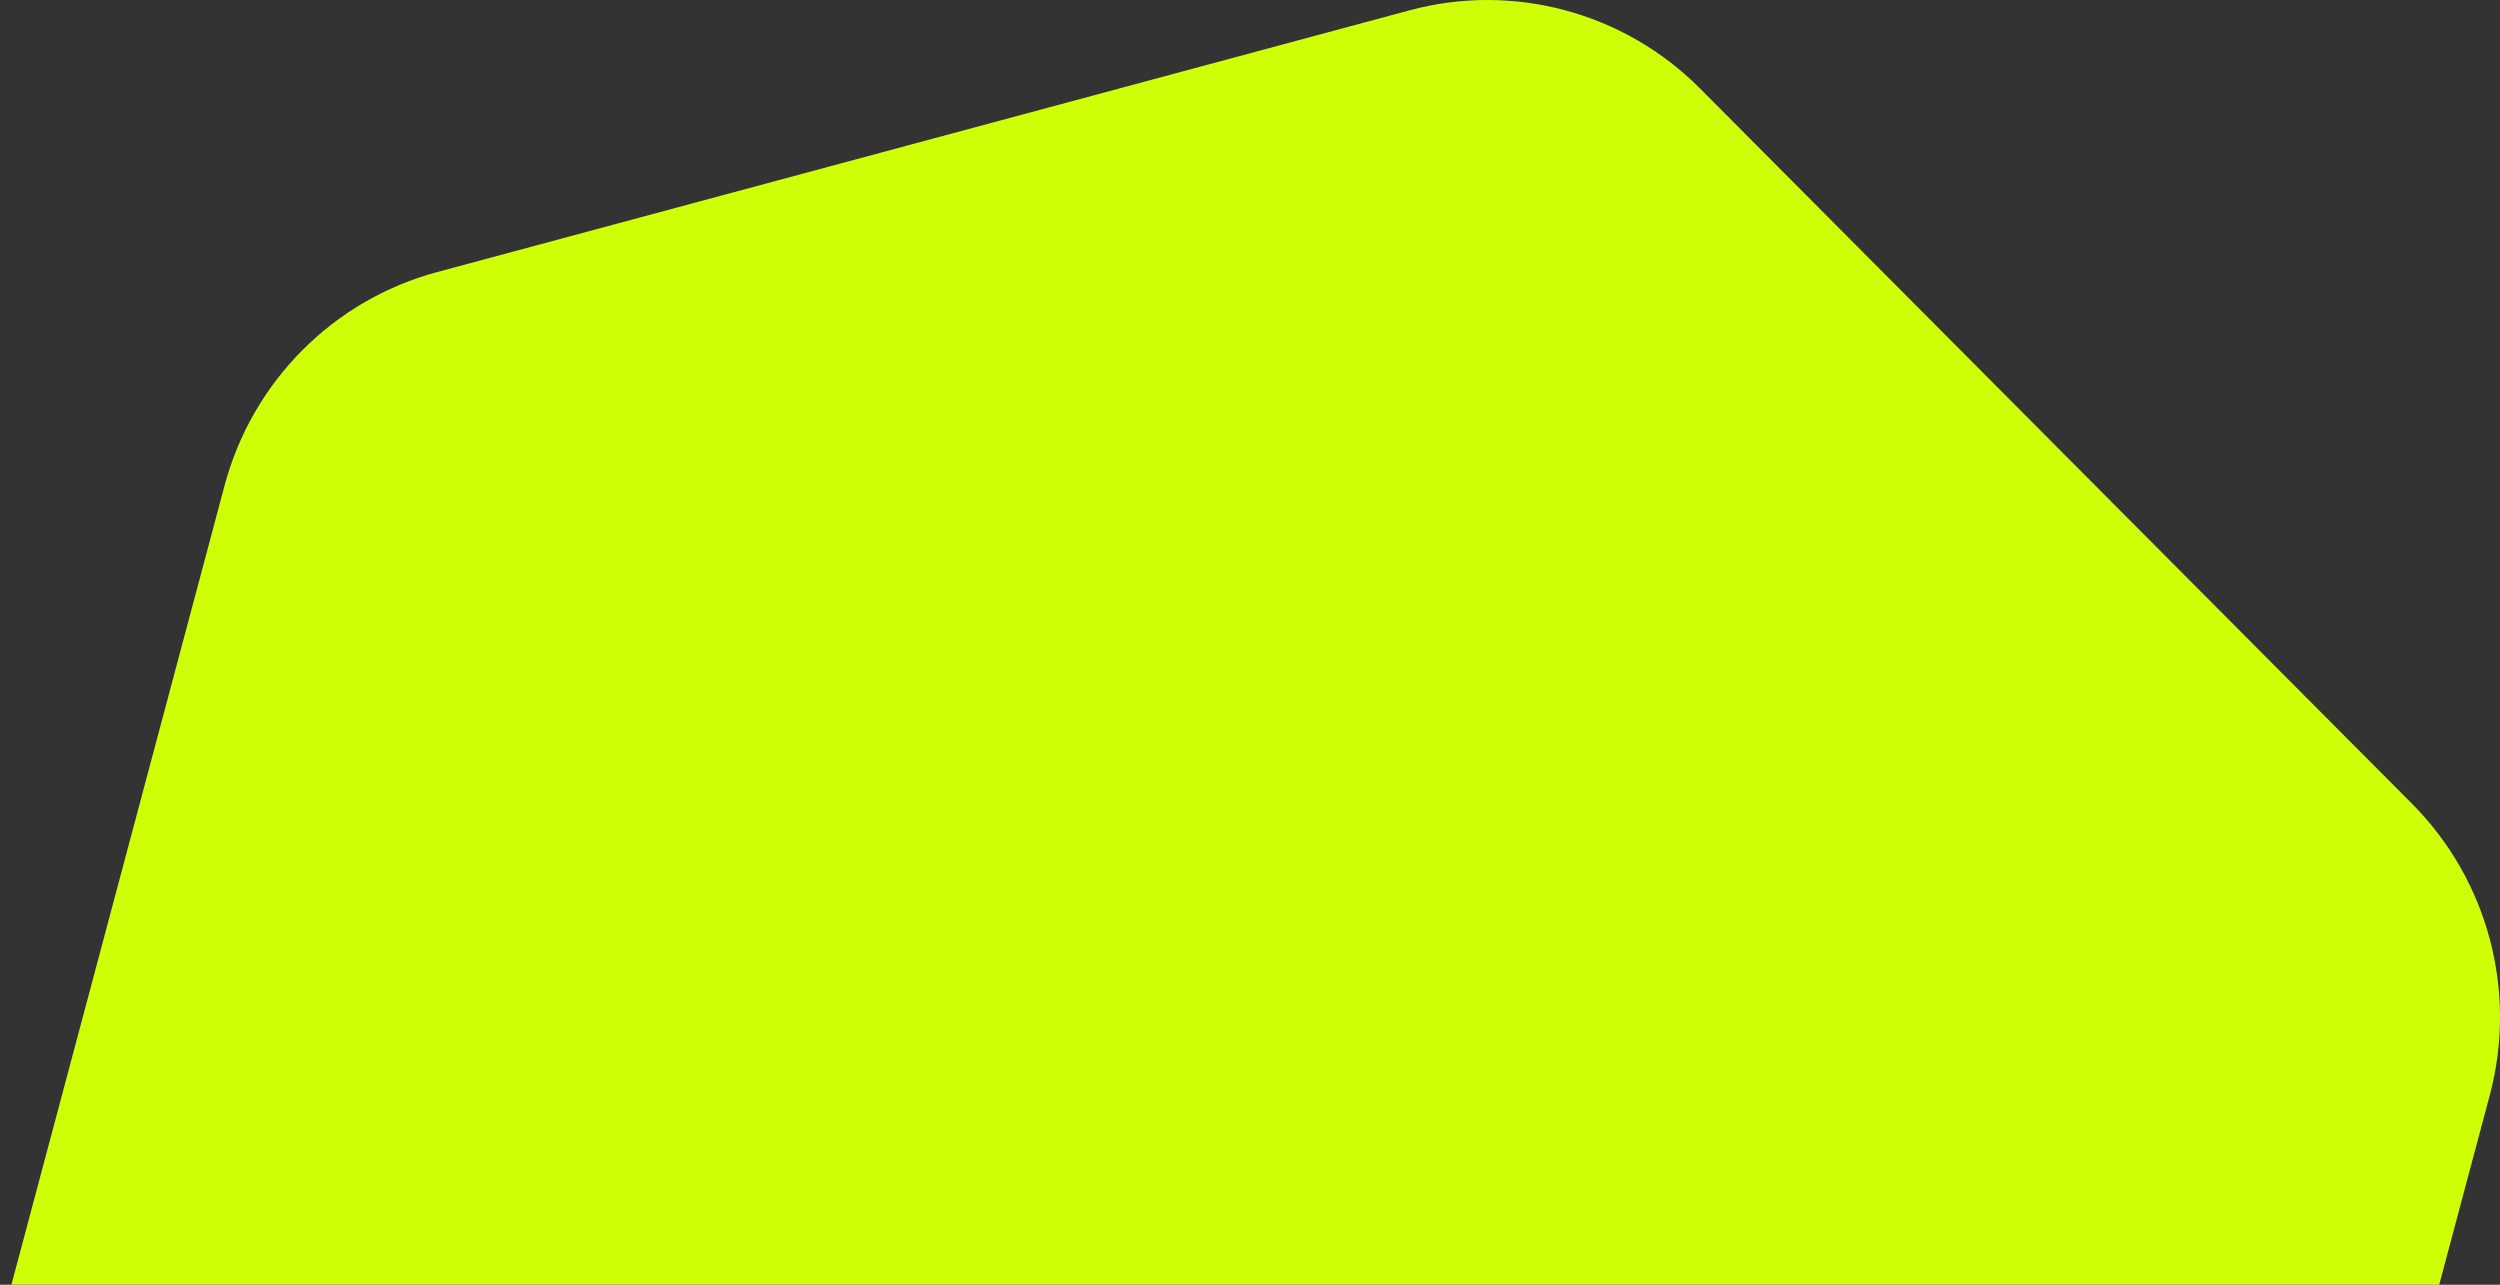 <?xml version="1.0" encoding="UTF-8"?> <svg xmlns="http://www.w3.org/2000/svg" width="216" height="111" viewBox="0 0 216 111" fill="none"><rect x="0" y="0" width="216" height="111" fill="#333333" stroke="none"/> <path fill-rule="evenodd" clip-rule="evenodd" d="M146.876 7.639C140.317 1.051 130.758 -1.522 121.798 0.889L37.761 23.509C28.802 25.921 21.804 32.951 19.403 41.95L0.985 111H210.748L215.115 94.63C217.515 85.63 214.954 76.027 208.395 69.439L146.876 7.639Z" fill="#CEFF06"></path> </svg> 